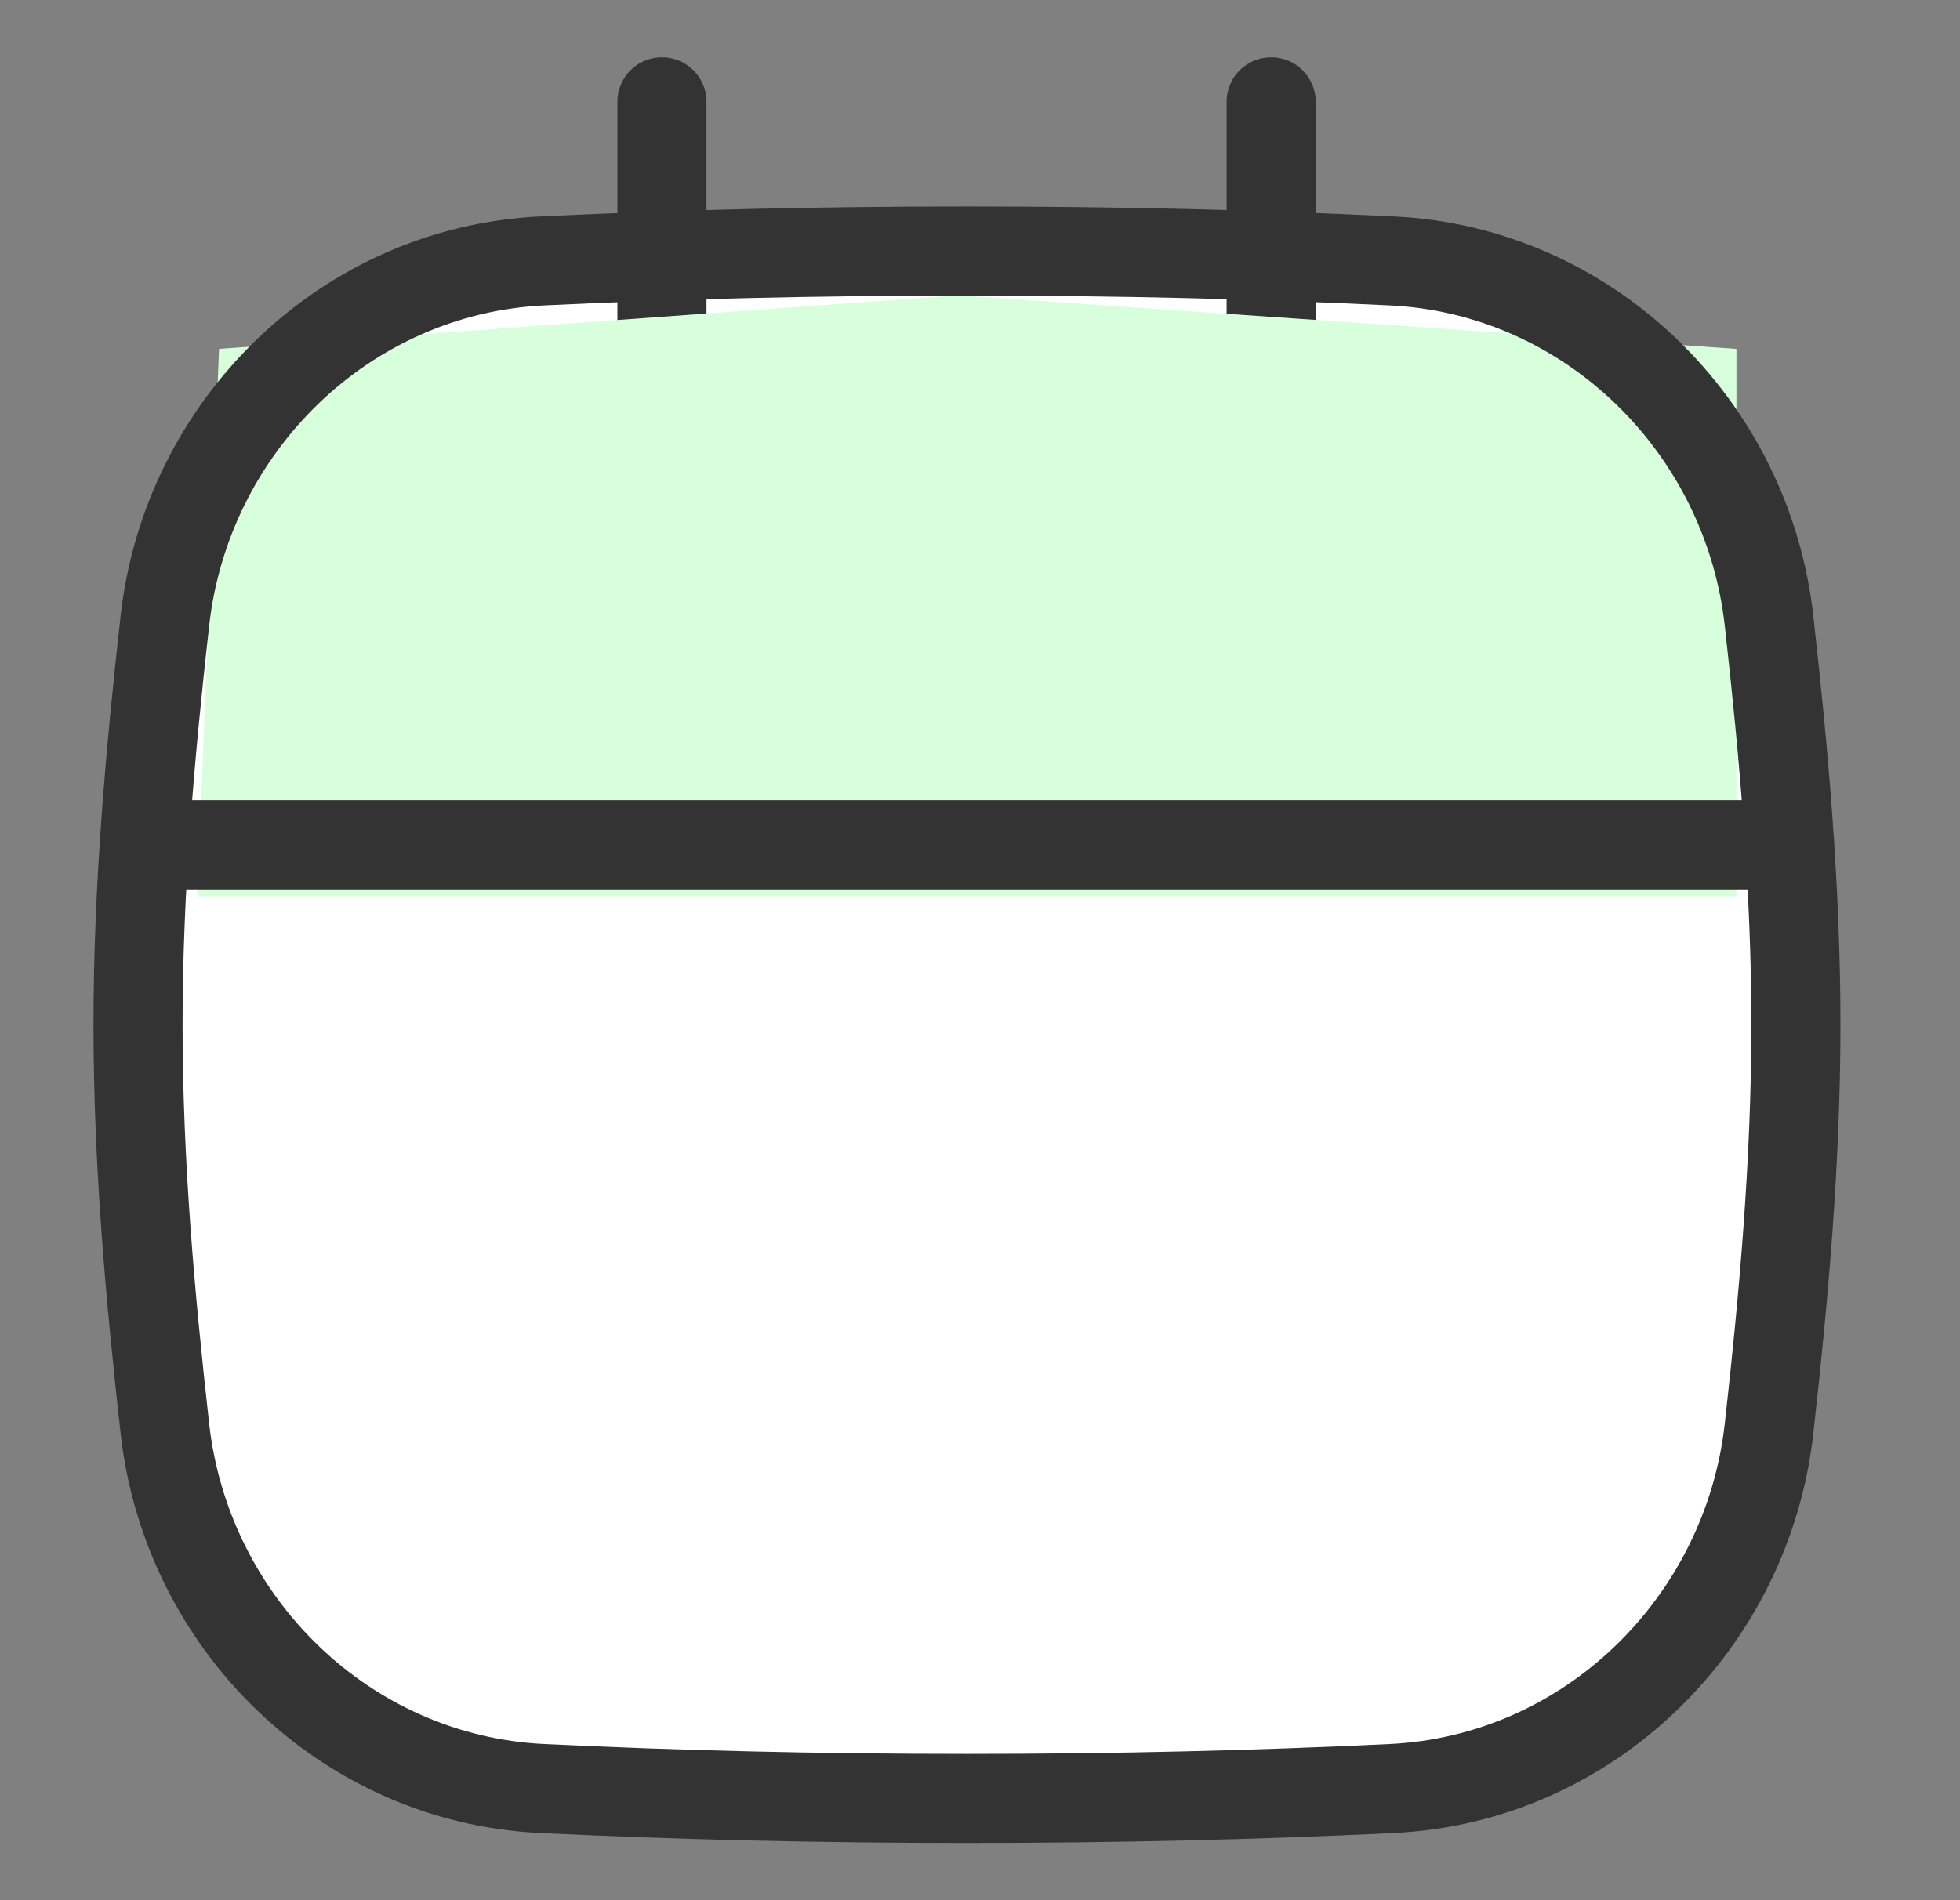 <svg width="33" height="32" viewBox="0 0 33 32" fill="none" xmlns="http://www.w3.org/2000/svg">
<rect x="0" y="0" width="33" height="32" fill="#808080" stroke="none"/>
<path d="M2.776 24.057C3.145 27.348 5.819 29.96 9.126 30.119C11.412 30.229 13.746 30.286 16.28 30.286C18.814 30.286 21.149 30.229 23.435 30.119C26.742 29.96 29.416 27.348 29.785 24.057C30.033 21.842 30.237 19.57 30.237 17.256C30.237 14.942 30.033 12.671 29.785 10.455C29.416 7.165 26.742 4.553 23.435 4.394C21.149 4.284 18.814 4.227 16.28 4.227C13.746 4.227 11.412 4.284 9.126 4.394C5.819 4.553 3.145 7.165 2.776 10.455C2.528 12.671 2.324 14.942 2.324 17.256C2.324 19.57 2.528 21.842 2.776 24.057Z" fill="white"/>
<path d="M11.145 1.715V7.519" stroke="#333333" stroke-width="1.5" stroke-linecap="round"/>
<path d="M21.402 1.715V7.519" stroke="#333333" stroke-width="1.5" stroke-linecap="round"/>
<path d="M29.236 15.097H3.324L3.688 5.875L16.127 4.973L29.236 5.875V15.097Z" fill="#D7FFDB"/>
<path d="M2.776 24.057C3.145 27.348 5.819 29.96 9.126 30.119C11.412 30.229 13.746 30.286 16.28 30.286C18.814 30.286 21.149 30.229 23.435 30.119C26.742 29.96 29.416 27.348 29.785 24.057C30.033 21.842 30.237 19.57 30.237 17.256C30.237 14.942 30.033 12.671 29.785 10.455C29.416 7.165 26.742 4.553 23.435 4.394C21.149 4.284 18.814 4.227 16.28 4.227C13.746 4.227 11.412 4.284 9.126 4.394C5.819 4.553 3.145 7.165 2.776 10.455C2.528 12.671 2.324 14.942 2.324 17.256C2.324 19.57 2.528 21.842 2.776 24.057Z" stroke="#333333" stroke-width="1.5"/>
<path d="M2.992 14.229H29.706" stroke="#333333" stroke-width="1.5"/>
</svg>
